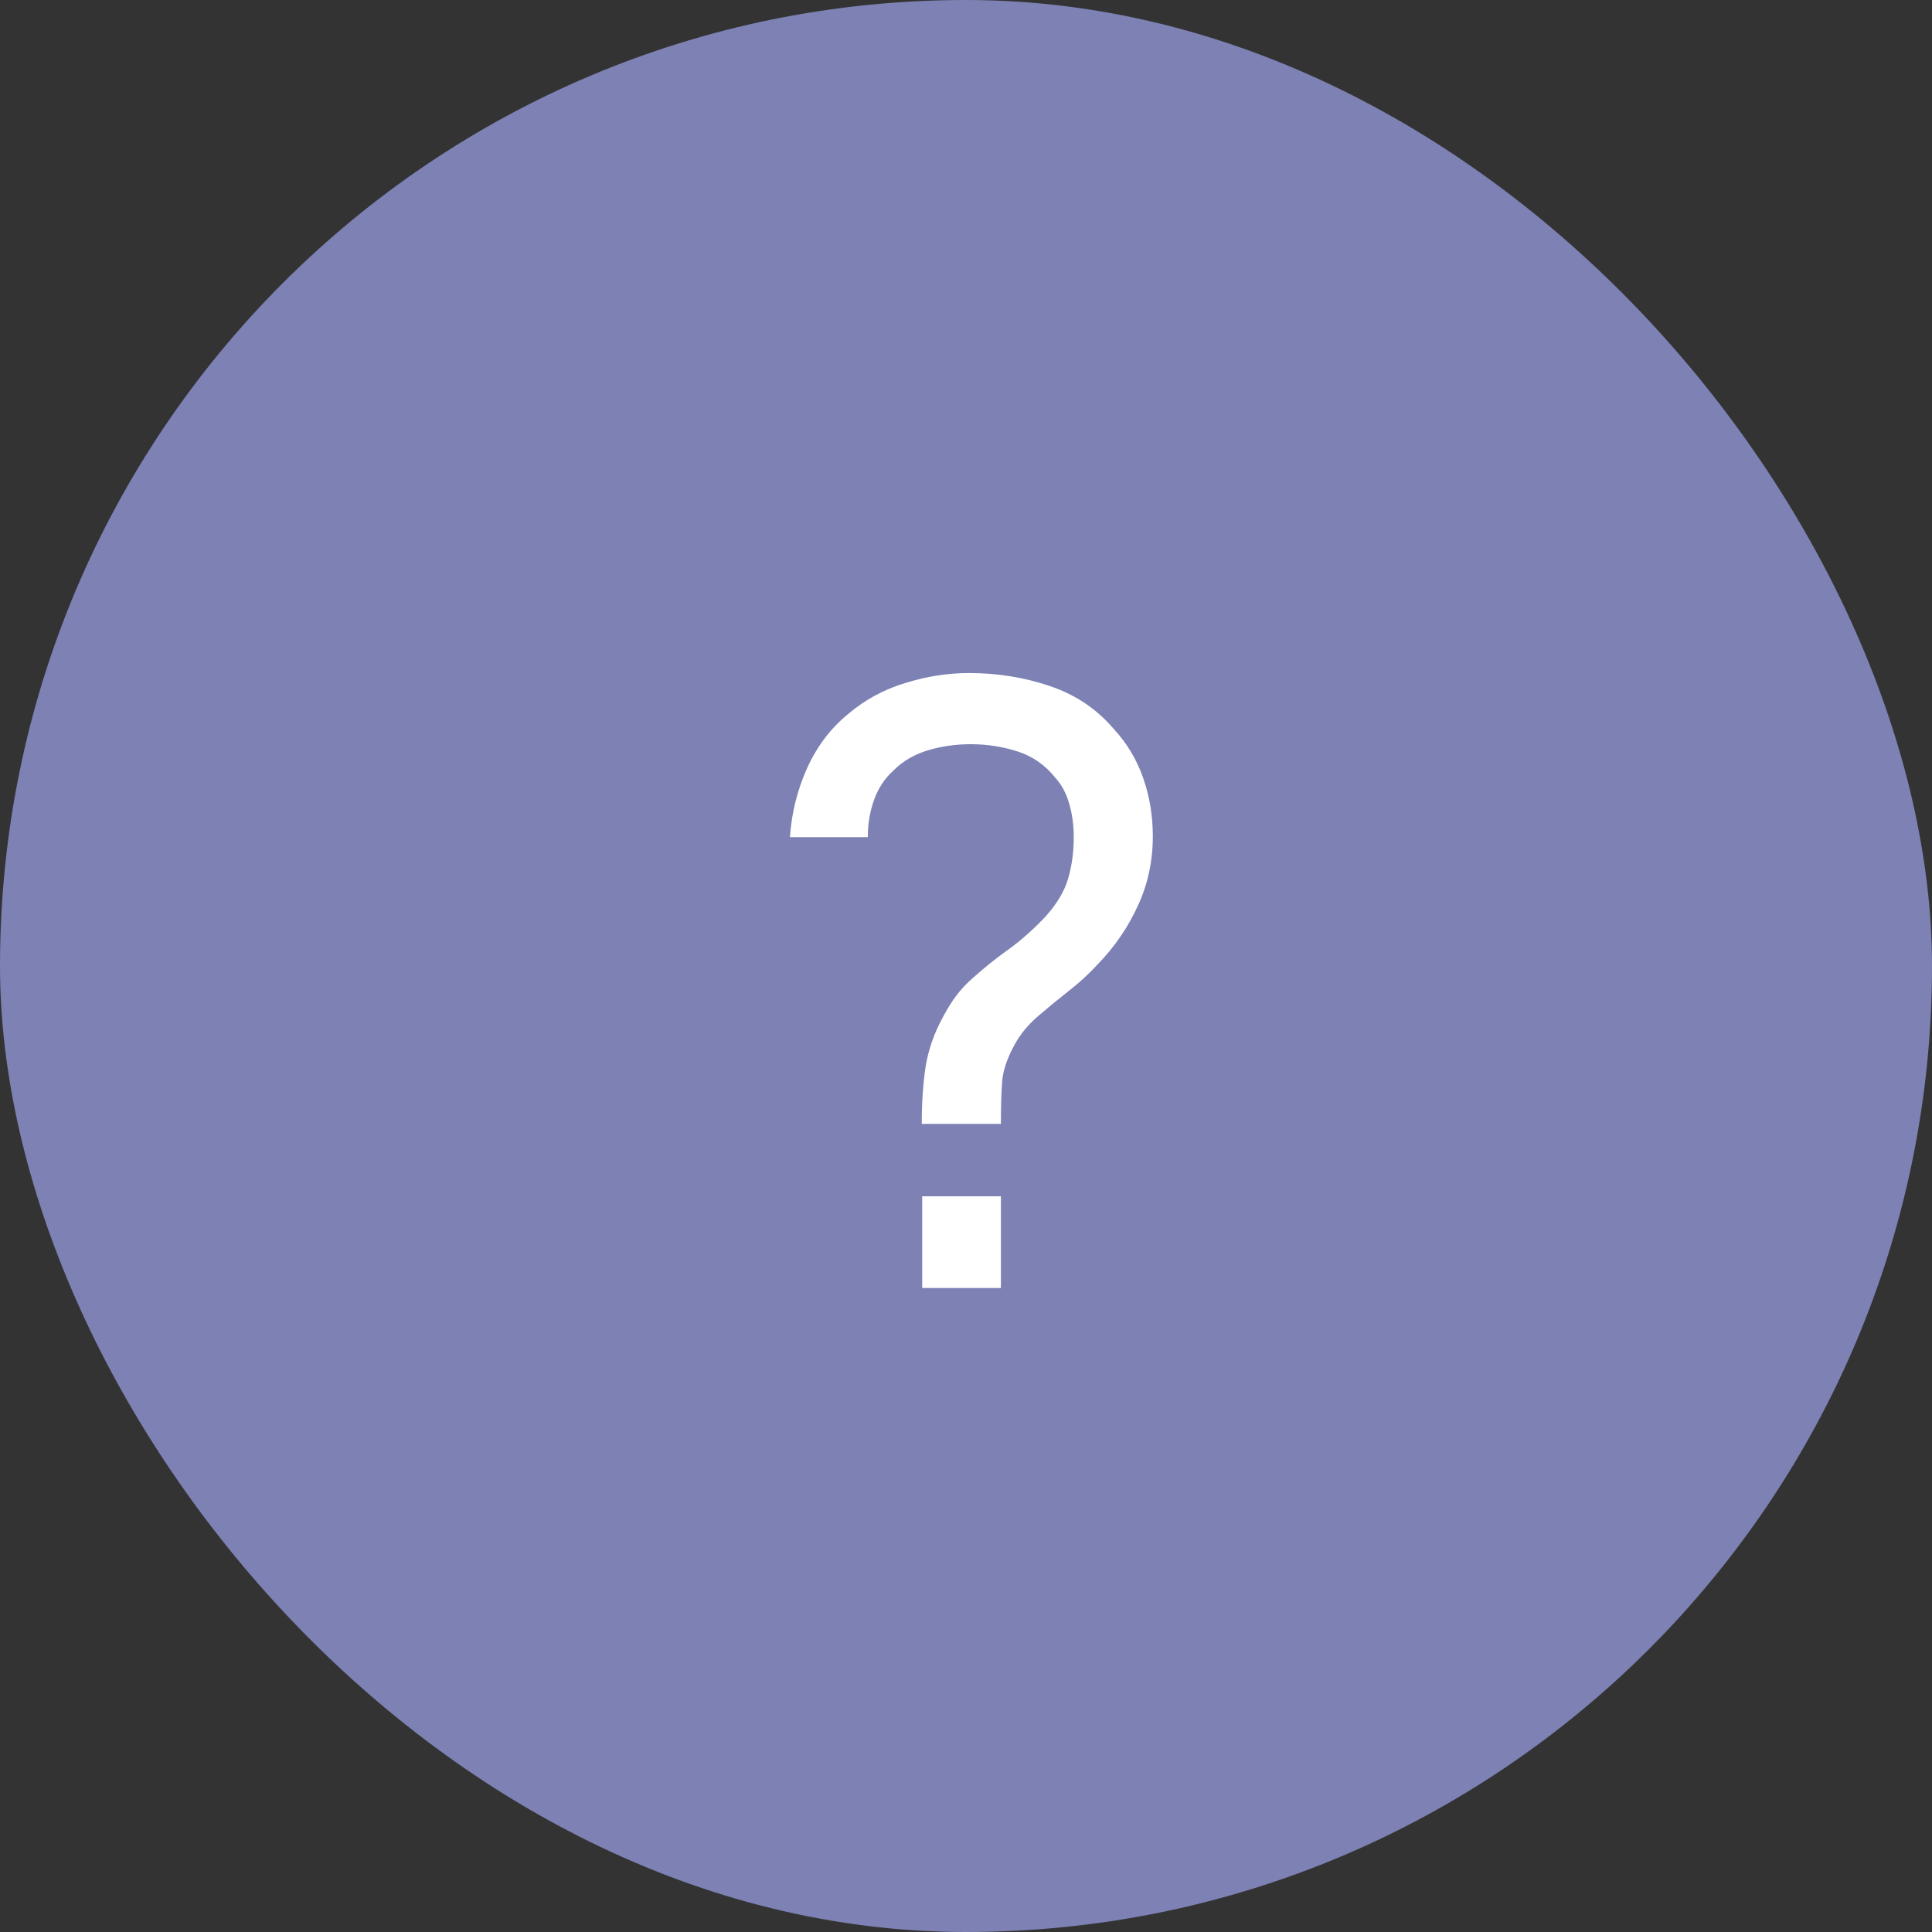 <?xml version="1.0" encoding="UTF-8"?> <svg xmlns="http://www.w3.org/2000/svg" width="30" height="30" viewBox="0 0 30 30" fill="none"><rect x="0" y="0" width="30" height="30" fill="#333333" stroke="none"/><rect width="30" height="30" rx="15" fill="#7D81B4"></rect><path d="M14.313 17.452C14.313 17.127 14.333 16.832 14.372 16.568C14.415 16.299 14.506 16.039 14.645 15.788C14.771 15.545 14.92 15.348 15.094 15.197C15.267 15.04 15.453 14.891 15.652 14.748C15.852 14.605 16.049 14.43 16.244 14.222C16.417 14.027 16.532 13.832 16.588 13.636C16.645 13.437 16.673 13.227 16.673 13.006C16.673 12.811 16.649 12.636 16.602 12.479C16.558 12.319 16.485 12.183 16.381 12.07C16.224 11.875 16.029 11.741 15.796 11.667C15.566 11.593 15.325 11.556 15.074 11.556C14.836 11.556 14.61 11.589 14.398 11.654C14.19 11.719 14.017 11.821 13.878 11.96C13.739 12.085 13.637 12.239 13.572 12.421C13.508 12.599 13.475 12.791 13.475 12.999H12.266C12.292 12.623 12.381 12.265 12.533 11.927C12.688 11.585 12.903 11.303 13.176 11.082C13.432 10.865 13.724 10.707 14.053 10.607C14.383 10.504 14.714 10.451 15.048 10.451C15.49 10.451 15.908 10.519 16.302 10.653C16.701 10.787 17.033 11.011 17.297 11.322C17.501 11.543 17.652 11.797 17.752 12.083C17.852 12.369 17.901 12.67 17.901 12.986C17.901 13.372 17.823 13.732 17.668 14.066C17.516 14.399 17.31 14.7 17.05 14.969C16.907 15.125 16.751 15.268 16.582 15.398C16.417 15.528 16.259 15.658 16.108 15.788C15.96 15.918 15.843 16.061 15.757 16.217C15.644 16.421 15.579 16.609 15.562 16.782C15.549 16.951 15.542 17.175 15.542 17.452H14.313ZM14.32 20V18.576H15.542V20H14.32Z" fill="white"></path></svg> 